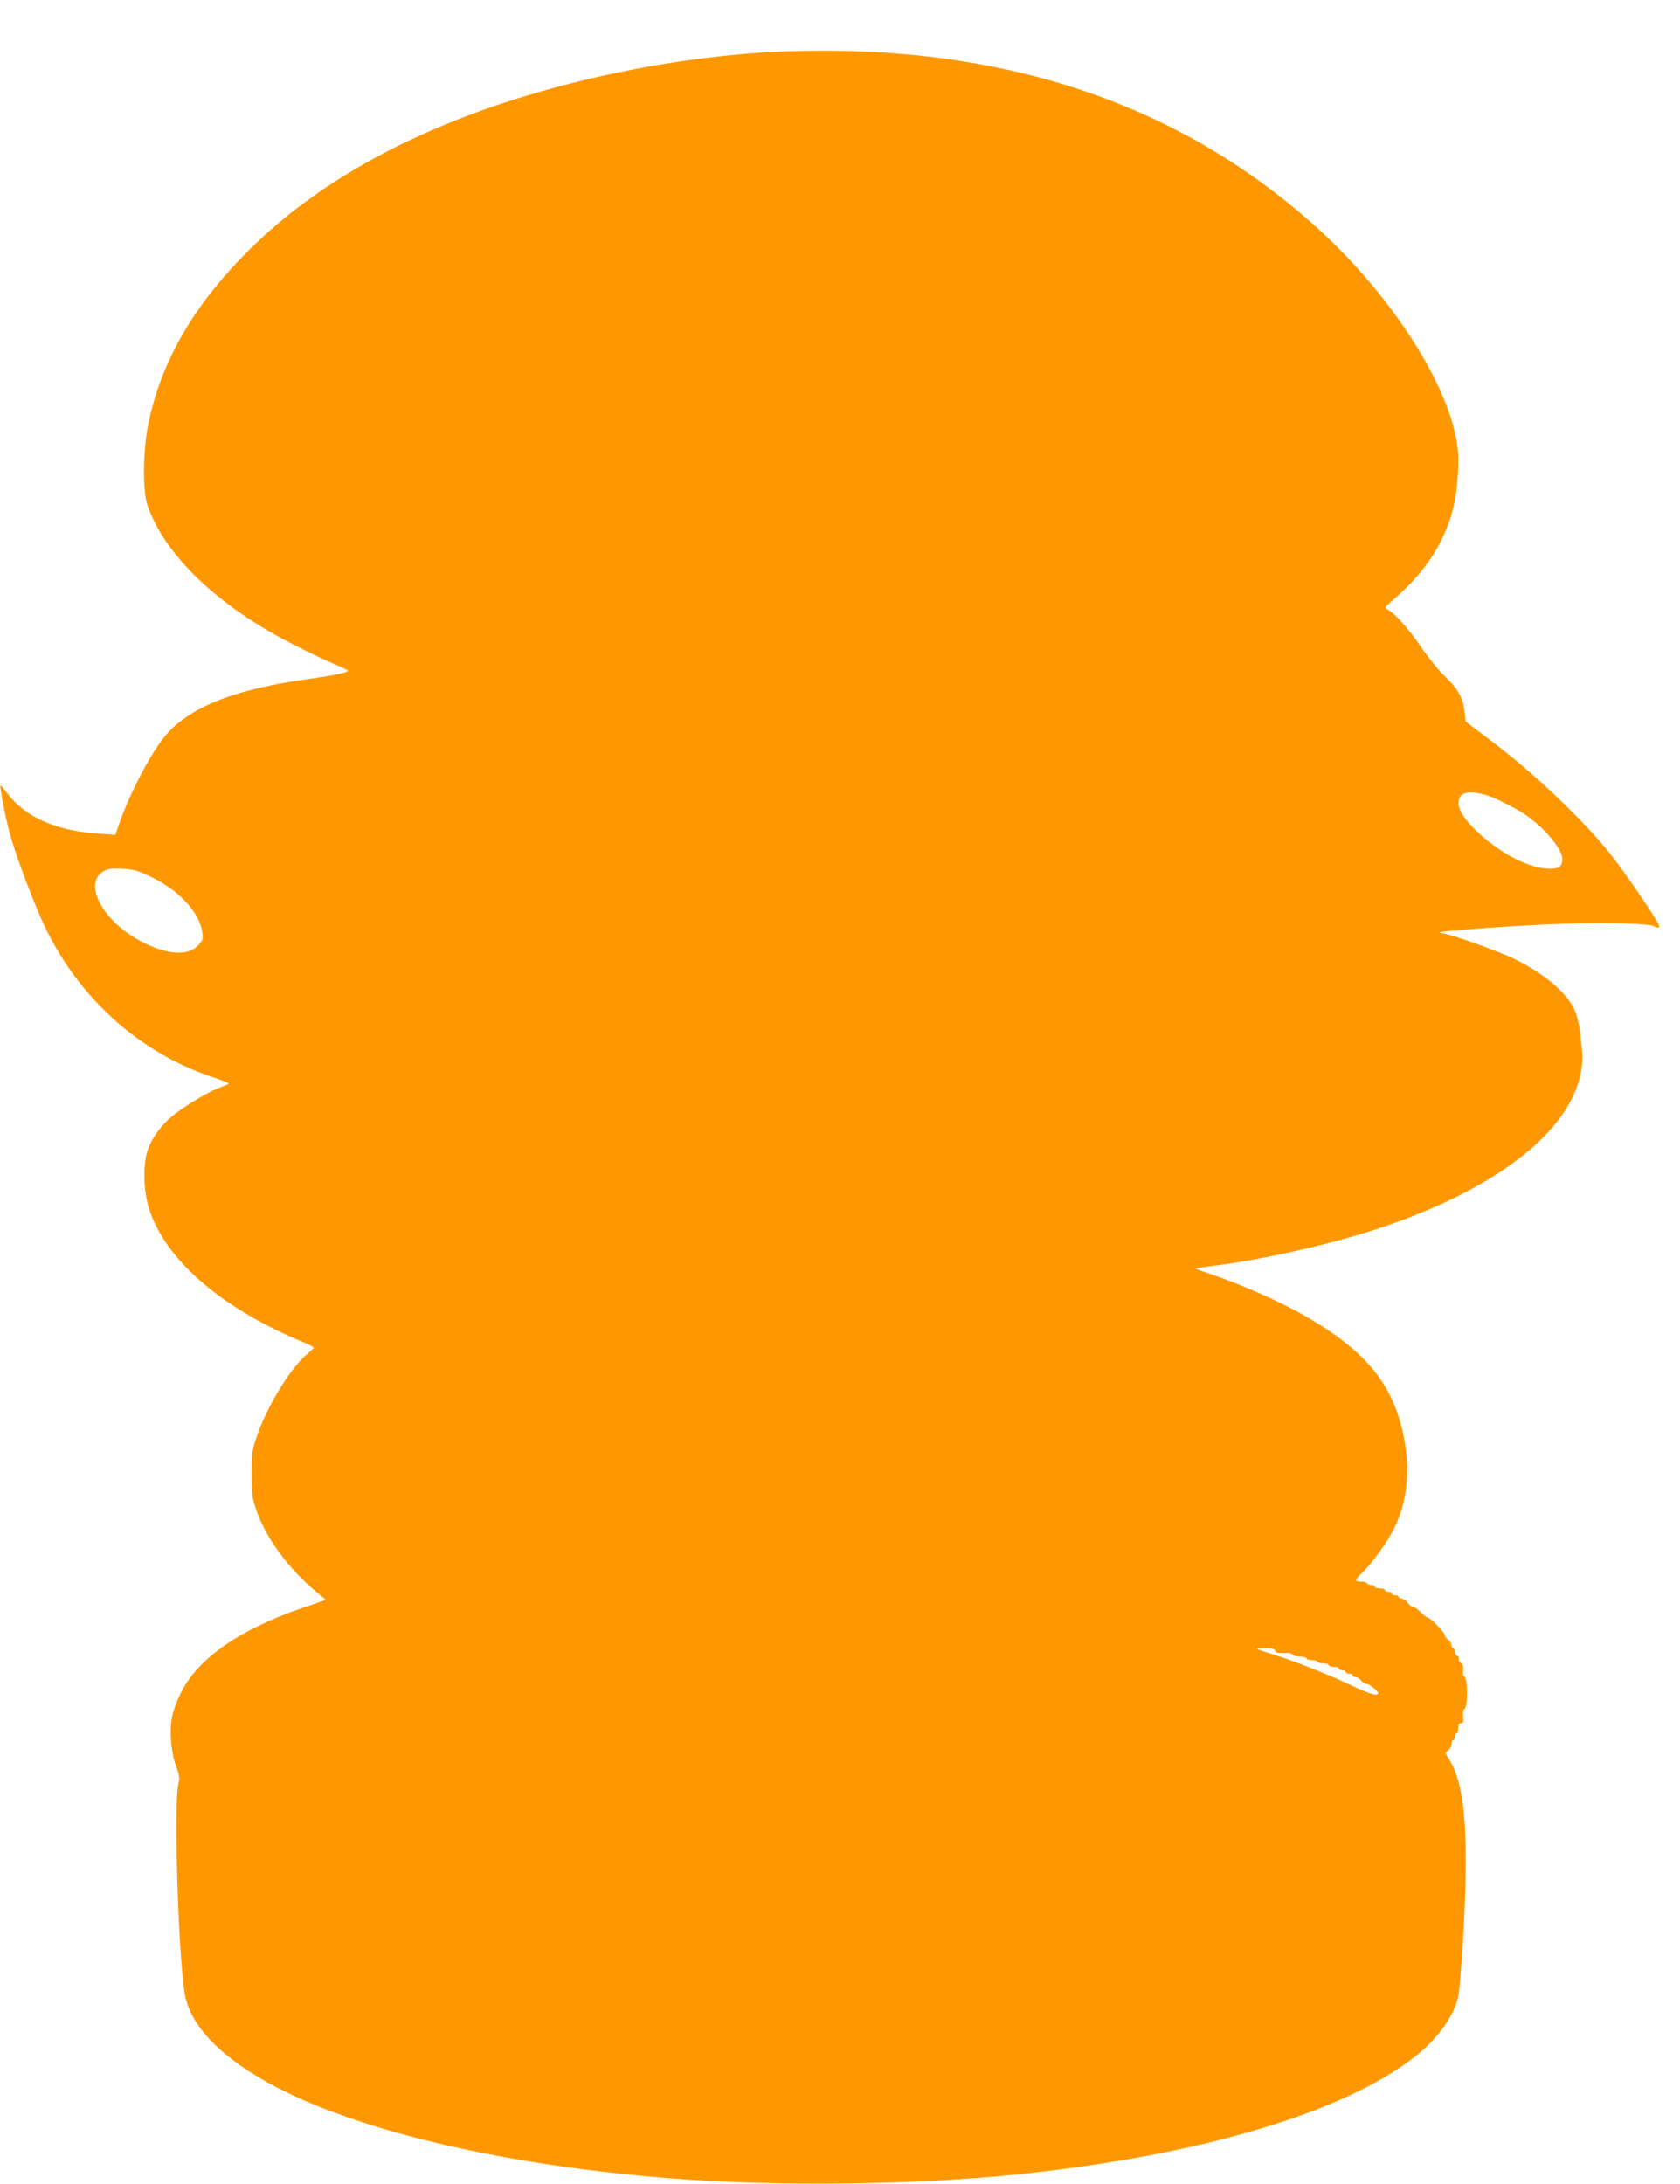 <?xml version="1.0" standalone="no"?>
<!DOCTYPE svg PUBLIC "-//W3C//DTD SVG 20010904//EN"
 "http://www.w3.org/TR/2001/REC-SVG-20010904/DTD/svg10.dtd">
<svg version="1.0" xmlns="http://www.w3.org/2000/svg"
 width="985pt" height="1280pt" viewBox="0 0 985 1280"
 preserveAspectRatio="xMidYMid meet">
<g transform="translate(0,1280) scale(0.1,-0.1)"
fill="#ff9800" stroke="none">
<path d="M4605 12499 c-306 -11 -659 -56 -987 -125 -915 -191 -1645 -539
-2137 -1019 -339 -330 -538 -671 -613 -1048 -30 -152 -32 -385 -4 -467 100
-294 417 -596 862 -821 82 -42 186 -91 231 -110 46 -19 83 -37 83 -40 0 -11
-82 -28 -267 -54 -424 -61 -689 -173 -821 -349 -82 -108 -192 -321 -248 -480
l-28 -79 -100 7 c-246 16 -429 97 -533 236 -20 27 -38 48 -40 46 -6 -5 27
-180 52 -273 34 -129 146 -426 210 -559 202 -418 552 -732 974 -875 56 -18
101 -37 101 -40 0 -3 -19 -12 -42 -20 -59 -19 -202 -103 -276 -161 -77 -61
-137 -144 -159 -218 -26 -87 -21 -236 11 -335 96 -299 421 -581 899 -780 37
-15 67 -31 67 -34 0 -3 -16 -18 -35 -34 -96 -76 -236 -303 -296 -477 -31 -88
-33 -105 -34 -225 0 -99 4 -144 19 -190 55 -180 196 -373 379 -521 l38 -31
-136 -47 c-367 -125 -614 -296 -713 -495 -22 -44 -46 -106 -52 -138 -18 -82
-8 -213 22 -293 20 -55 22 -72 14 -105 -27 -107 -3 -957 35 -1218 26 -186 192
-367 484 -531 500 -279 1379 -488 2385 -565 608 -47 1407 -38 2010 24 1079
111 1931 365 2347 699 138 112 235 257 247 370 21 195 40 568 40 766 -1 316
-29 489 -98 599 -24 37 -24 38 -5 52 10 7 19 24 19 36 0 13 5 23 10 23 6 0 10
9 10 20 0 11 5 20 10 20 6 0 10 14 10 30 0 21 5 30 16 30 13 0 15 8 12 40 -2
26 1 41 9 44 19 8 18 182 0 189 -9 3 -12 16 -9 37 3 22 -1 35 -13 44 -10 7
-15 18 -12 23 4 6 0 13 -8 17 -8 3 -15 15 -15 26 0 11 -4 20 -10 20 -5 0 -10
8 -10 18 0 10 -9 24 -20 32 -11 8 -20 20 -20 27 0 16 -85 103 -101 103 -6 0
-24 14 -39 30 -15 17 -35 30 -43 30 -8 0 -23 11 -33 25 -10 14 -27 25 -36 25
-10 0 -18 5 -18 10 0 6 -9 10 -20 10 -11 0 -20 5 -20 10 0 6 -9 10 -20 10 -11
0 -20 5 -20 10 0 6 -13 10 -30 10 -16 0 -30 5 -30 10 0 6 -9 10 -19 10 -11 0
-23 5 -26 10 -3 6 -19 10 -36 10 -38 0 -37 9 7 51 59 56 151 185 189 263 77
160 95 339 55 537 -63 307 -221 500 -575 704 -153 88 -391 193 -577 254 -38
13 -68 24 -68 26 0 1 44 8 98 15 281 34 686 125 960 215 695 227 1142 572
1202 927 7 39 10 92 6 117 -3 25 -9 80 -14 122 -5 42 -19 98 -32 123 -51 106
-186 217 -365 302 -95 45 -375 144 -409 144 -11 0 -17 2 -14 5 7 8 329 32 608
46 286 14 615 9 648 -10 30 -16 37 -9 21 21 -41 76 -230 348 -302 433 -181
215 -448 464 -698 651 l-126 95 -6 54 c-8 82 -38 137 -112 207 -36 34 -102
115 -146 180 -75 108 -147 189 -194 216 -19 10 -16 14 35 58 135 117 225 230
289 365 63 132 91 271 91 457 0 346 -354 928 -826 1355 -811 735 -1854 1082
-3119 1036z m4115 -4361 c48 -15 165 -74 220 -111 117 -80 220 -203 220 -263
0 -41 -19 -56 -73 -56 -116 0 -286 86 -421 213 -81 75 -119 135 -114 181 5 56
61 68 168 36z m-7826 -482 c157 -76 277 -207 292 -320 6 -38 3 -47 -22 -75
-59 -66 -183 -59 -333 19 -224 116 -346 337 -228 411 27 17 45 20 113 17 72
-4 91 -9 178 -52z m6583 -4532 c4 -11 17 -15 51 -13 29 2 47 -1 50 -9 2 -7 21
-12 43 -12 21 0 39 -4 39 -10 0 -5 13 -10 29 -10 17 0 33 -4 36 -10 3 -5 19
-10 36 -10 16 0 29 -4 29 -10 0 -5 14 -10 30 -10 17 0 30 -4 30 -10 0 -5 9
-10 20 -10 11 0 20 -4 20 -10 0 -5 9 -10 20 -10 11 0 20 -4 20 -10 0 -5 8 -10
18 -10 10 0 24 -9 32 -20 8 -11 23 -20 33 -20 15 0 67 -41 67 -53 0 -21 -49
-7 -162 47 -134 64 -343 146 -475 186 -40 12 -73 24 -73 26 0 2 23 4 50 4 37
0 52 -4 57 -16z"/>
</g>
</svg>
